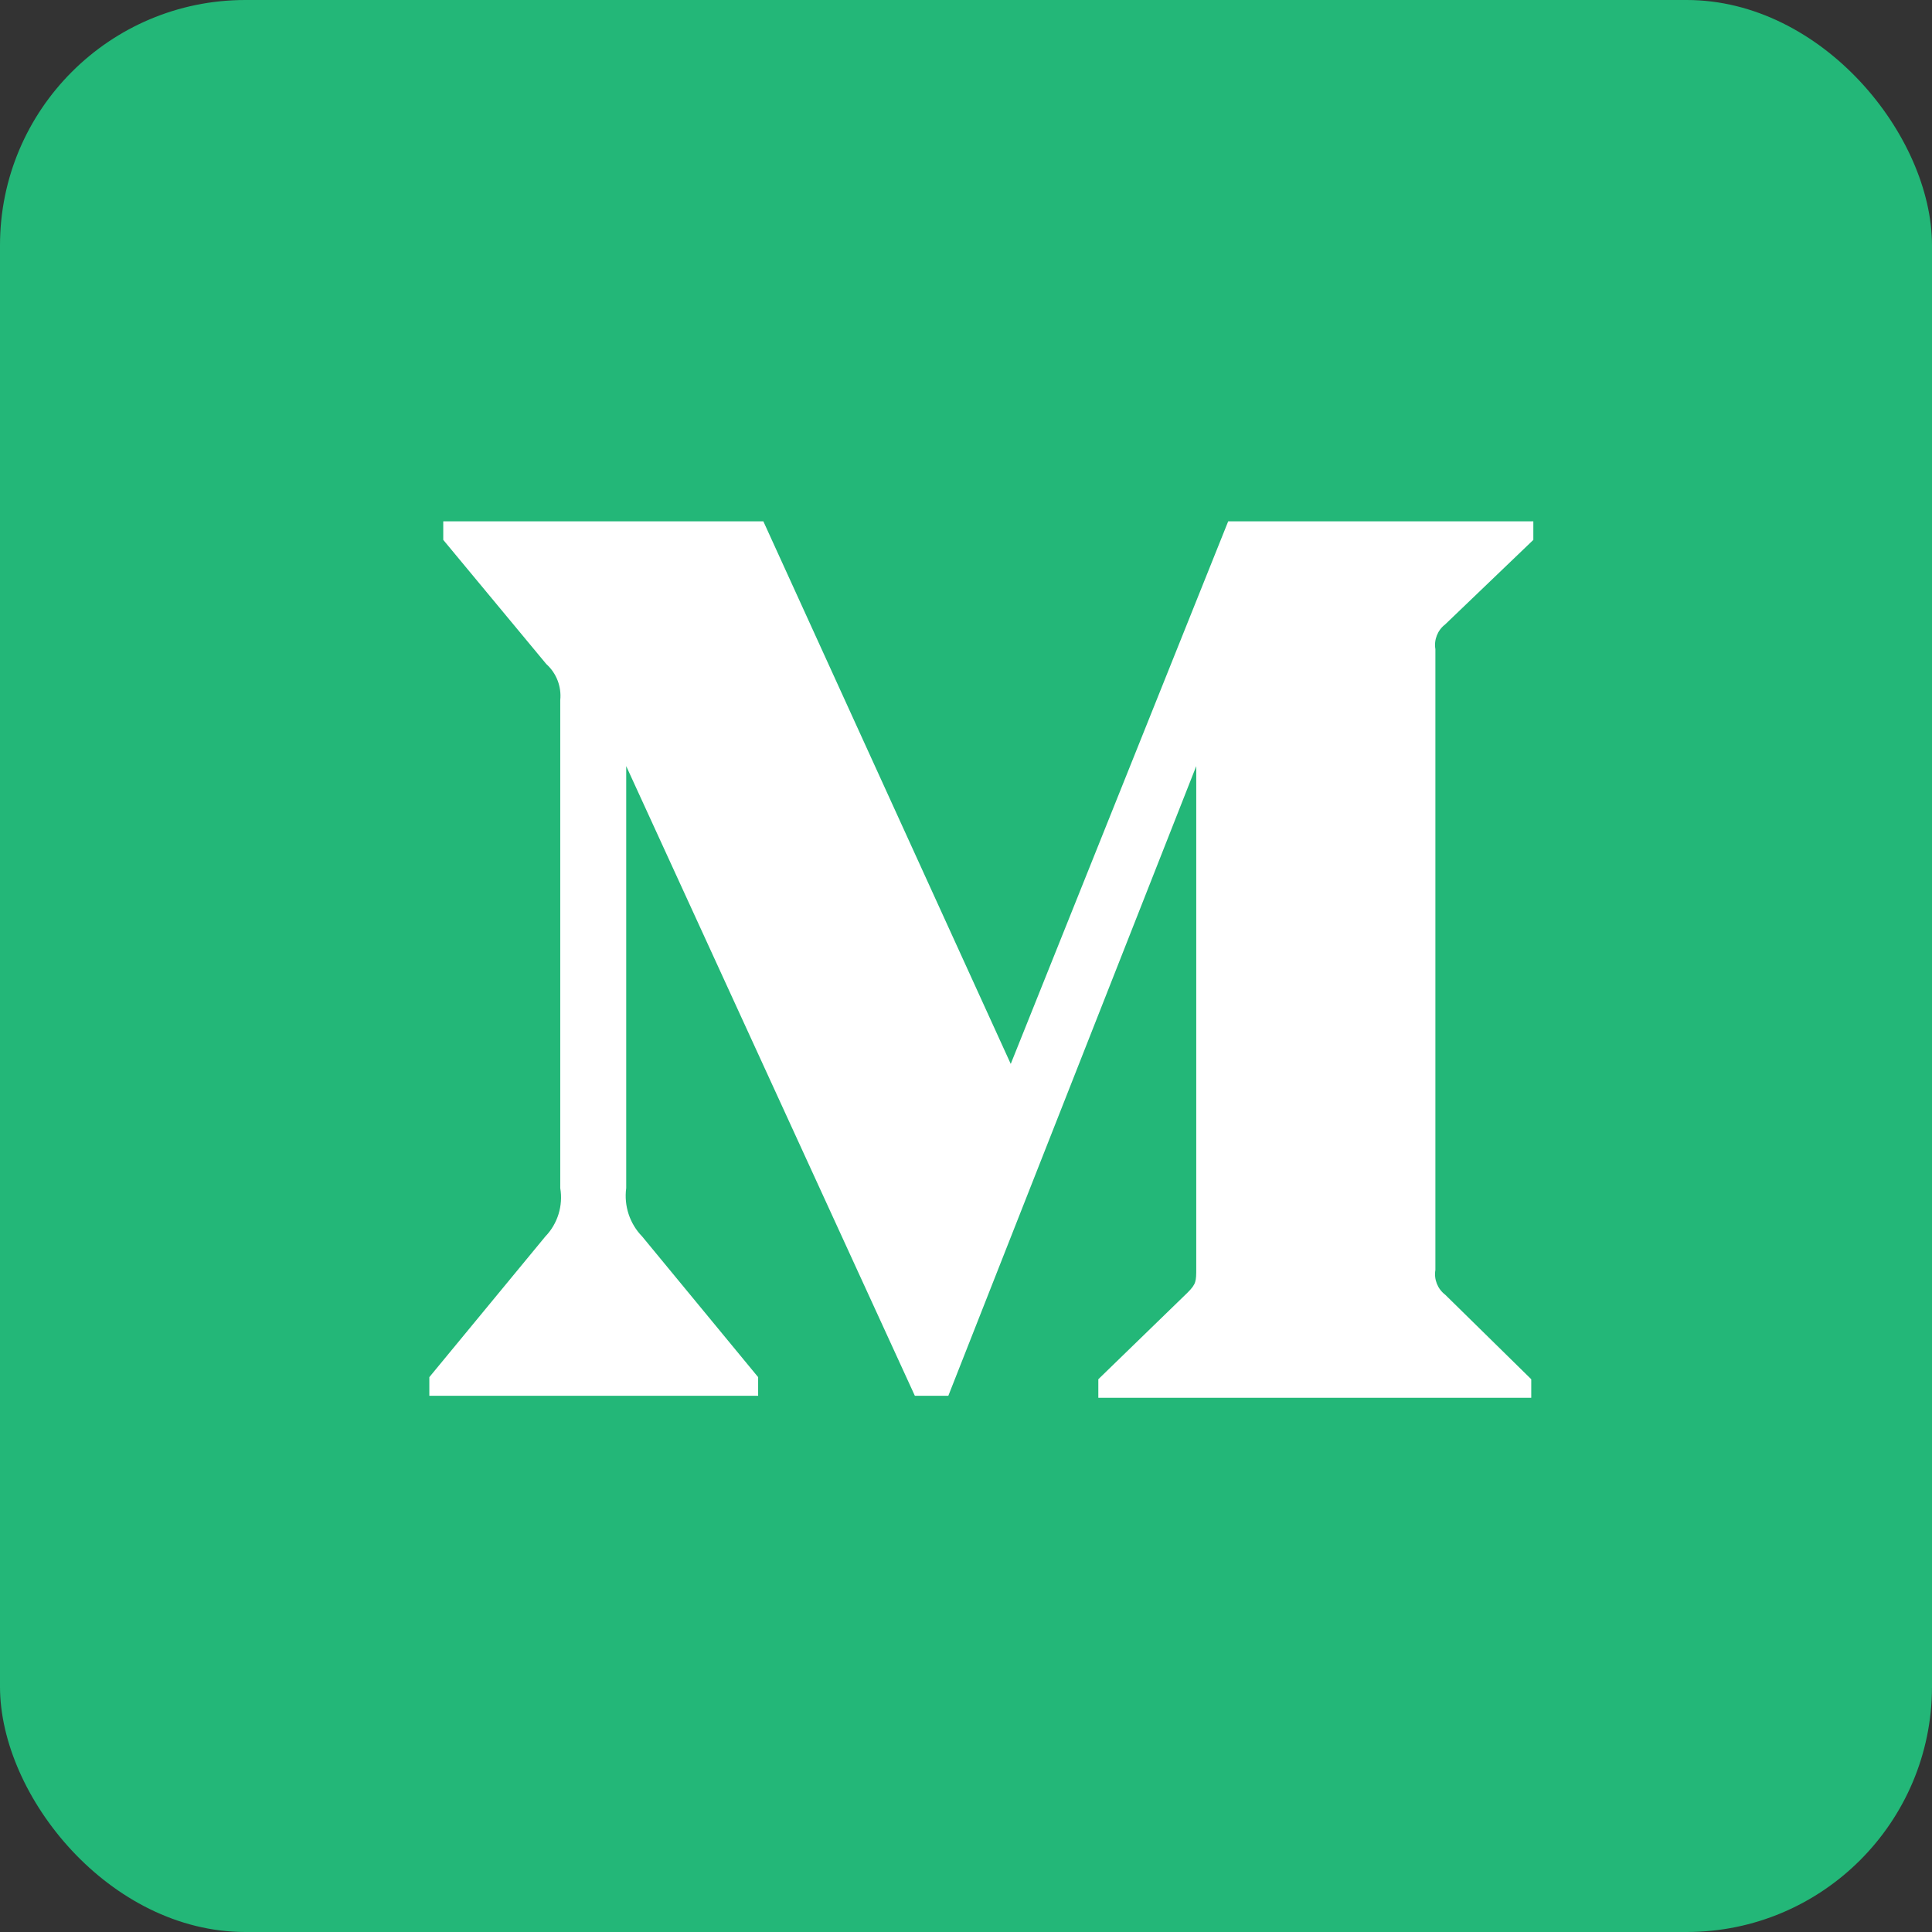 <?xml version="1.0" encoding="UTF-8"?> <svg xmlns="http://www.w3.org/2000/svg" xmlns:xlink="http://www.w3.org/1999/xlink" width="63px" height="63px" viewBox="0 0 63 63"><rect x="0" y="0" width="63" height="63" fill="#333333" stroke="none"/> <title>Group 24</title> <g id="Website" stroke="none" stroke-width="1" fill="none" fill-rule="evenodd"> <g id="Group-24"> <rect id="Rectangle" fill="#23B778" x="0" y="0" width="63" height="63" rx="8"></rect> <path d="M18.269,22.831 C18.314,22.388 18.145,21.951 17.814,21.654 L14.454,17.605 L14.454,17 L24.892,17 L32.959,34.693 L40.05,17 L50,17 L50,17.605 L47.126,20.36 C46.879,20.549 46.755,20.86 46.806,21.167 L46.806,41.414 C46.755,41.72 46.879,42.031 47.126,42.219 L49.932,44.975 L49.932,45.58 L35.815,45.58 L35.815,44.975 L38.723,42.152 C39.008,41.867 39.008,41.783 39.008,41.346 L39.008,24.982 L30.924,45.514 L29.832,45.514 L20.42,24.982 L20.42,38.742 C20.342,39.32 20.534,39.904 20.941,40.321 L24.722,44.907 L24.722,45.514 L14,45.514 L14,44.907 L17.782,40.321 C18.186,39.902 18.366,39.316 18.269,38.742 L18.269,22.831 L18.269,22.831 Z" id="Path" fill="#FFFFFF"></path> </g> </g> </svg> 